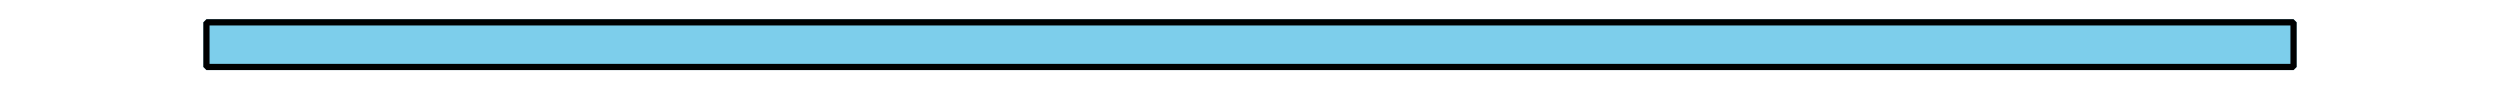<?xml version='1.0' encoding='UTF-8'?>
<!-- This file was generated by dvisvgm 2.1.3 -->
<svg height='14.401pt' version='1.1' viewBox='-72 -72 403.2 14.401' width='403.2pt' xmlns='http://www.w3.org/2000/svg' xmlns:xlink='http://www.w3.org/1999/xlink'>
<defs>
<clipPath id='clip1'>
<path d='M-72.004 -57.598V-72H331.203V-57.598ZM331.203 -72'/>
</clipPath>
</defs>
<g id='page1'>
<path clip-path='url(#clip1)' d='M-38.703 -61.199V-68.398H297.902V-61.199Z' fill='#7dceeb'/>
<path clip-path='url(#clip1)' d='M-38.703 -61.199V-68.398H297.902V-61.199Z' fill='none' stroke='#7dceeb' stroke-linejoin='bevel' stroke-miterlimit='10.037' stroke-width='1'/>
<path clip-path='url(#clip1)' d='M-38.703 -61.199V-68.398H297.902V-61.199Z' fill='none' stroke='#000000' stroke-linejoin='bevel' stroke-miterlimit='10.037' stroke-width='1'/>
</g>
</svg>